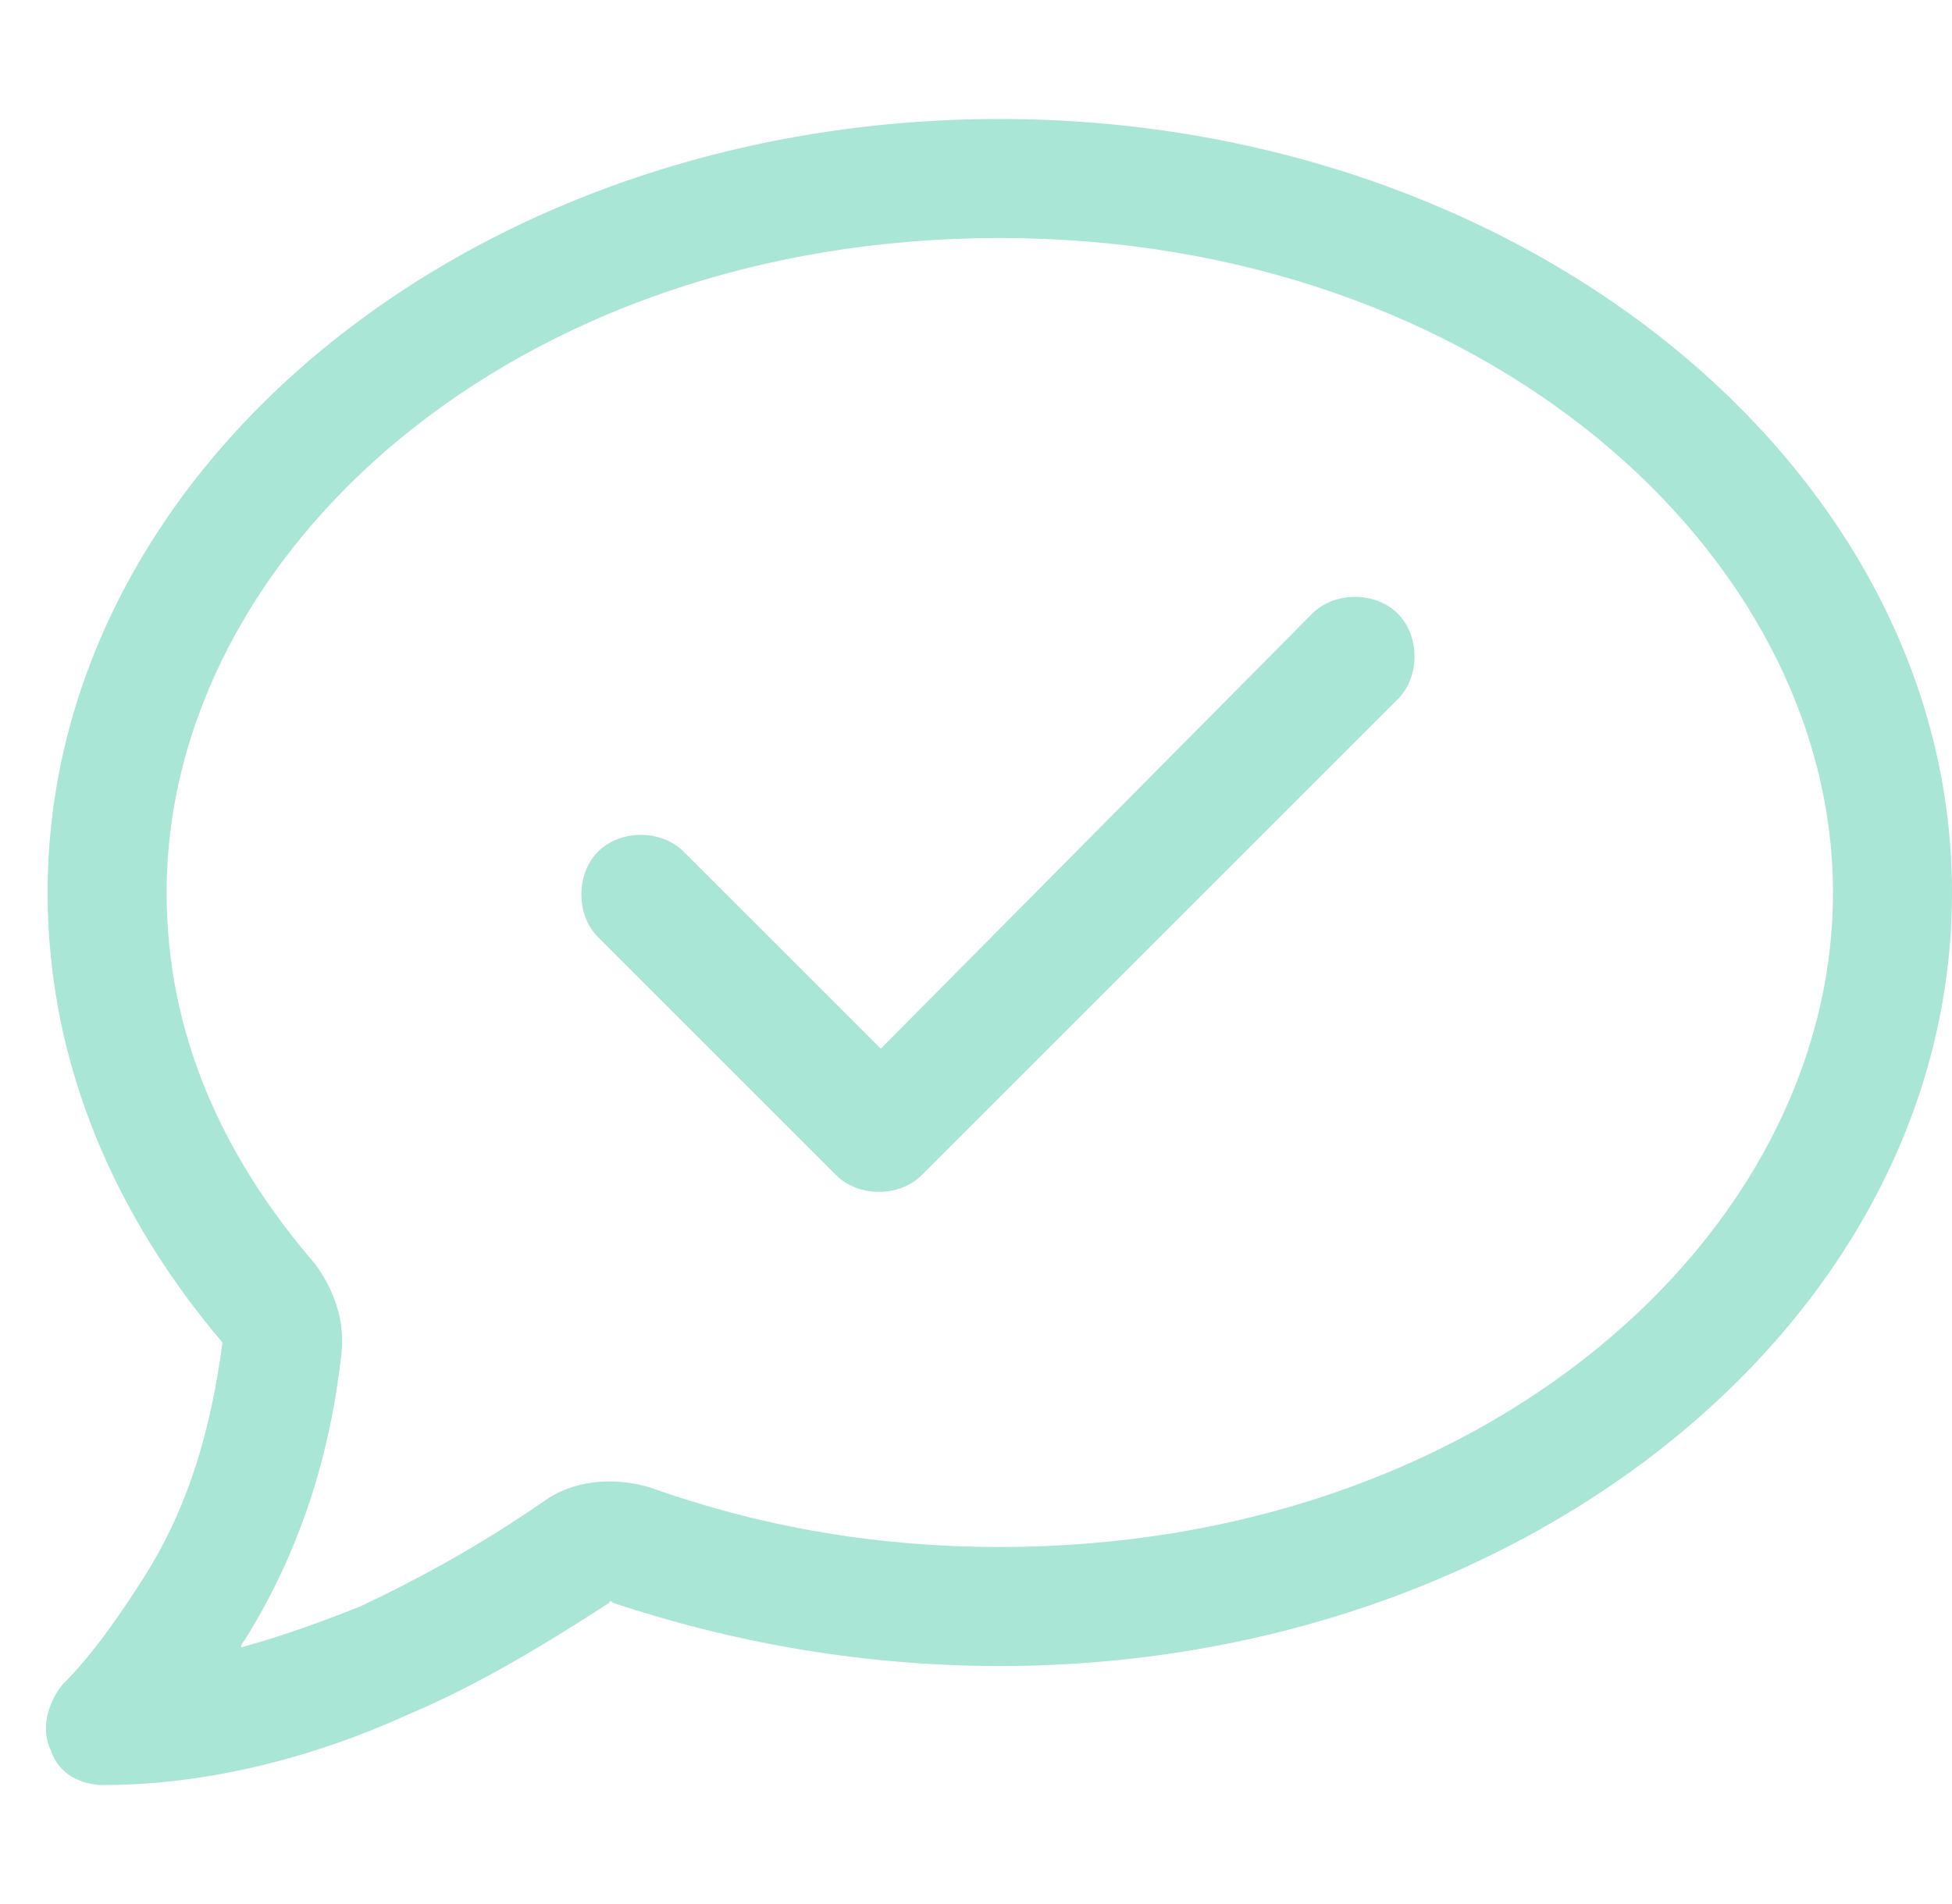 <svg width="41" height="40" viewBox="0 0 41 40" fill="none" xmlns="http://www.w3.org/2000/svg">
<path d="M3.5 18.75C3.5 21.719 4.672 24.297 6.625 26.562C7.016 27.109 7.25 27.734 7.172 28.438C6.938 30.547 6.312 32.578 5.141 34.453C5.141 34.453 5.062 34.531 5.062 34.609C5.922 34.375 6.781 34.062 7.562 33.75L8.109 34.844L7.562 33.75C8.891 33.125 10.141 32.422 11.391 31.562C12.016 31.094 12.875 31.016 13.656 31.25C16.078 32.109 18.5 32.5 21 32.5C31.156 32.5 38.5 25.938 38.5 18.75C38.5 11.641 31.156 5 21 5C10.766 5 3.5 11.641 3.5 18.75ZM21 2.5C32.016 2.5 41 9.844 41 18.75C41 27.734 32.016 35 21 35C18.188 35 15.453 34.531 12.875 33.672C12.797 33.594 12.797 33.672 12.797 33.672C11.469 34.531 10.062 35.391 8.578 36.016C6.703 36.875 4.438 37.5 2.172 37.5C1.703 37.5 1.234 37.266 1.078 36.797C0.844 36.328 1 35.781 1.312 35.391C1.938 34.766 2.484 33.984 3.031 33.125C3.969 31.641 4.438 30 4.672 28.203C2.484 25.625 1 22.422 1 18.75C1 9.844 9.906 2.5 21 2.5ZM29.359 14.688L19.359 24.688C18.891 25.156 18.031 25.156 17.562 24.688L12.562 19.688C12.094 19.219 12.094 18.359 12.562 17.891C13.031 17.422 13.891 17.422 14.359 17.891L18.5 22.031L27.562 12.891C28.031 12.422 28.891 12.422 29.359 12.891C29.828 13.359 29.828 14.219 29.359 14.688Z" fill="#A9E6D6"/>
</svg>
